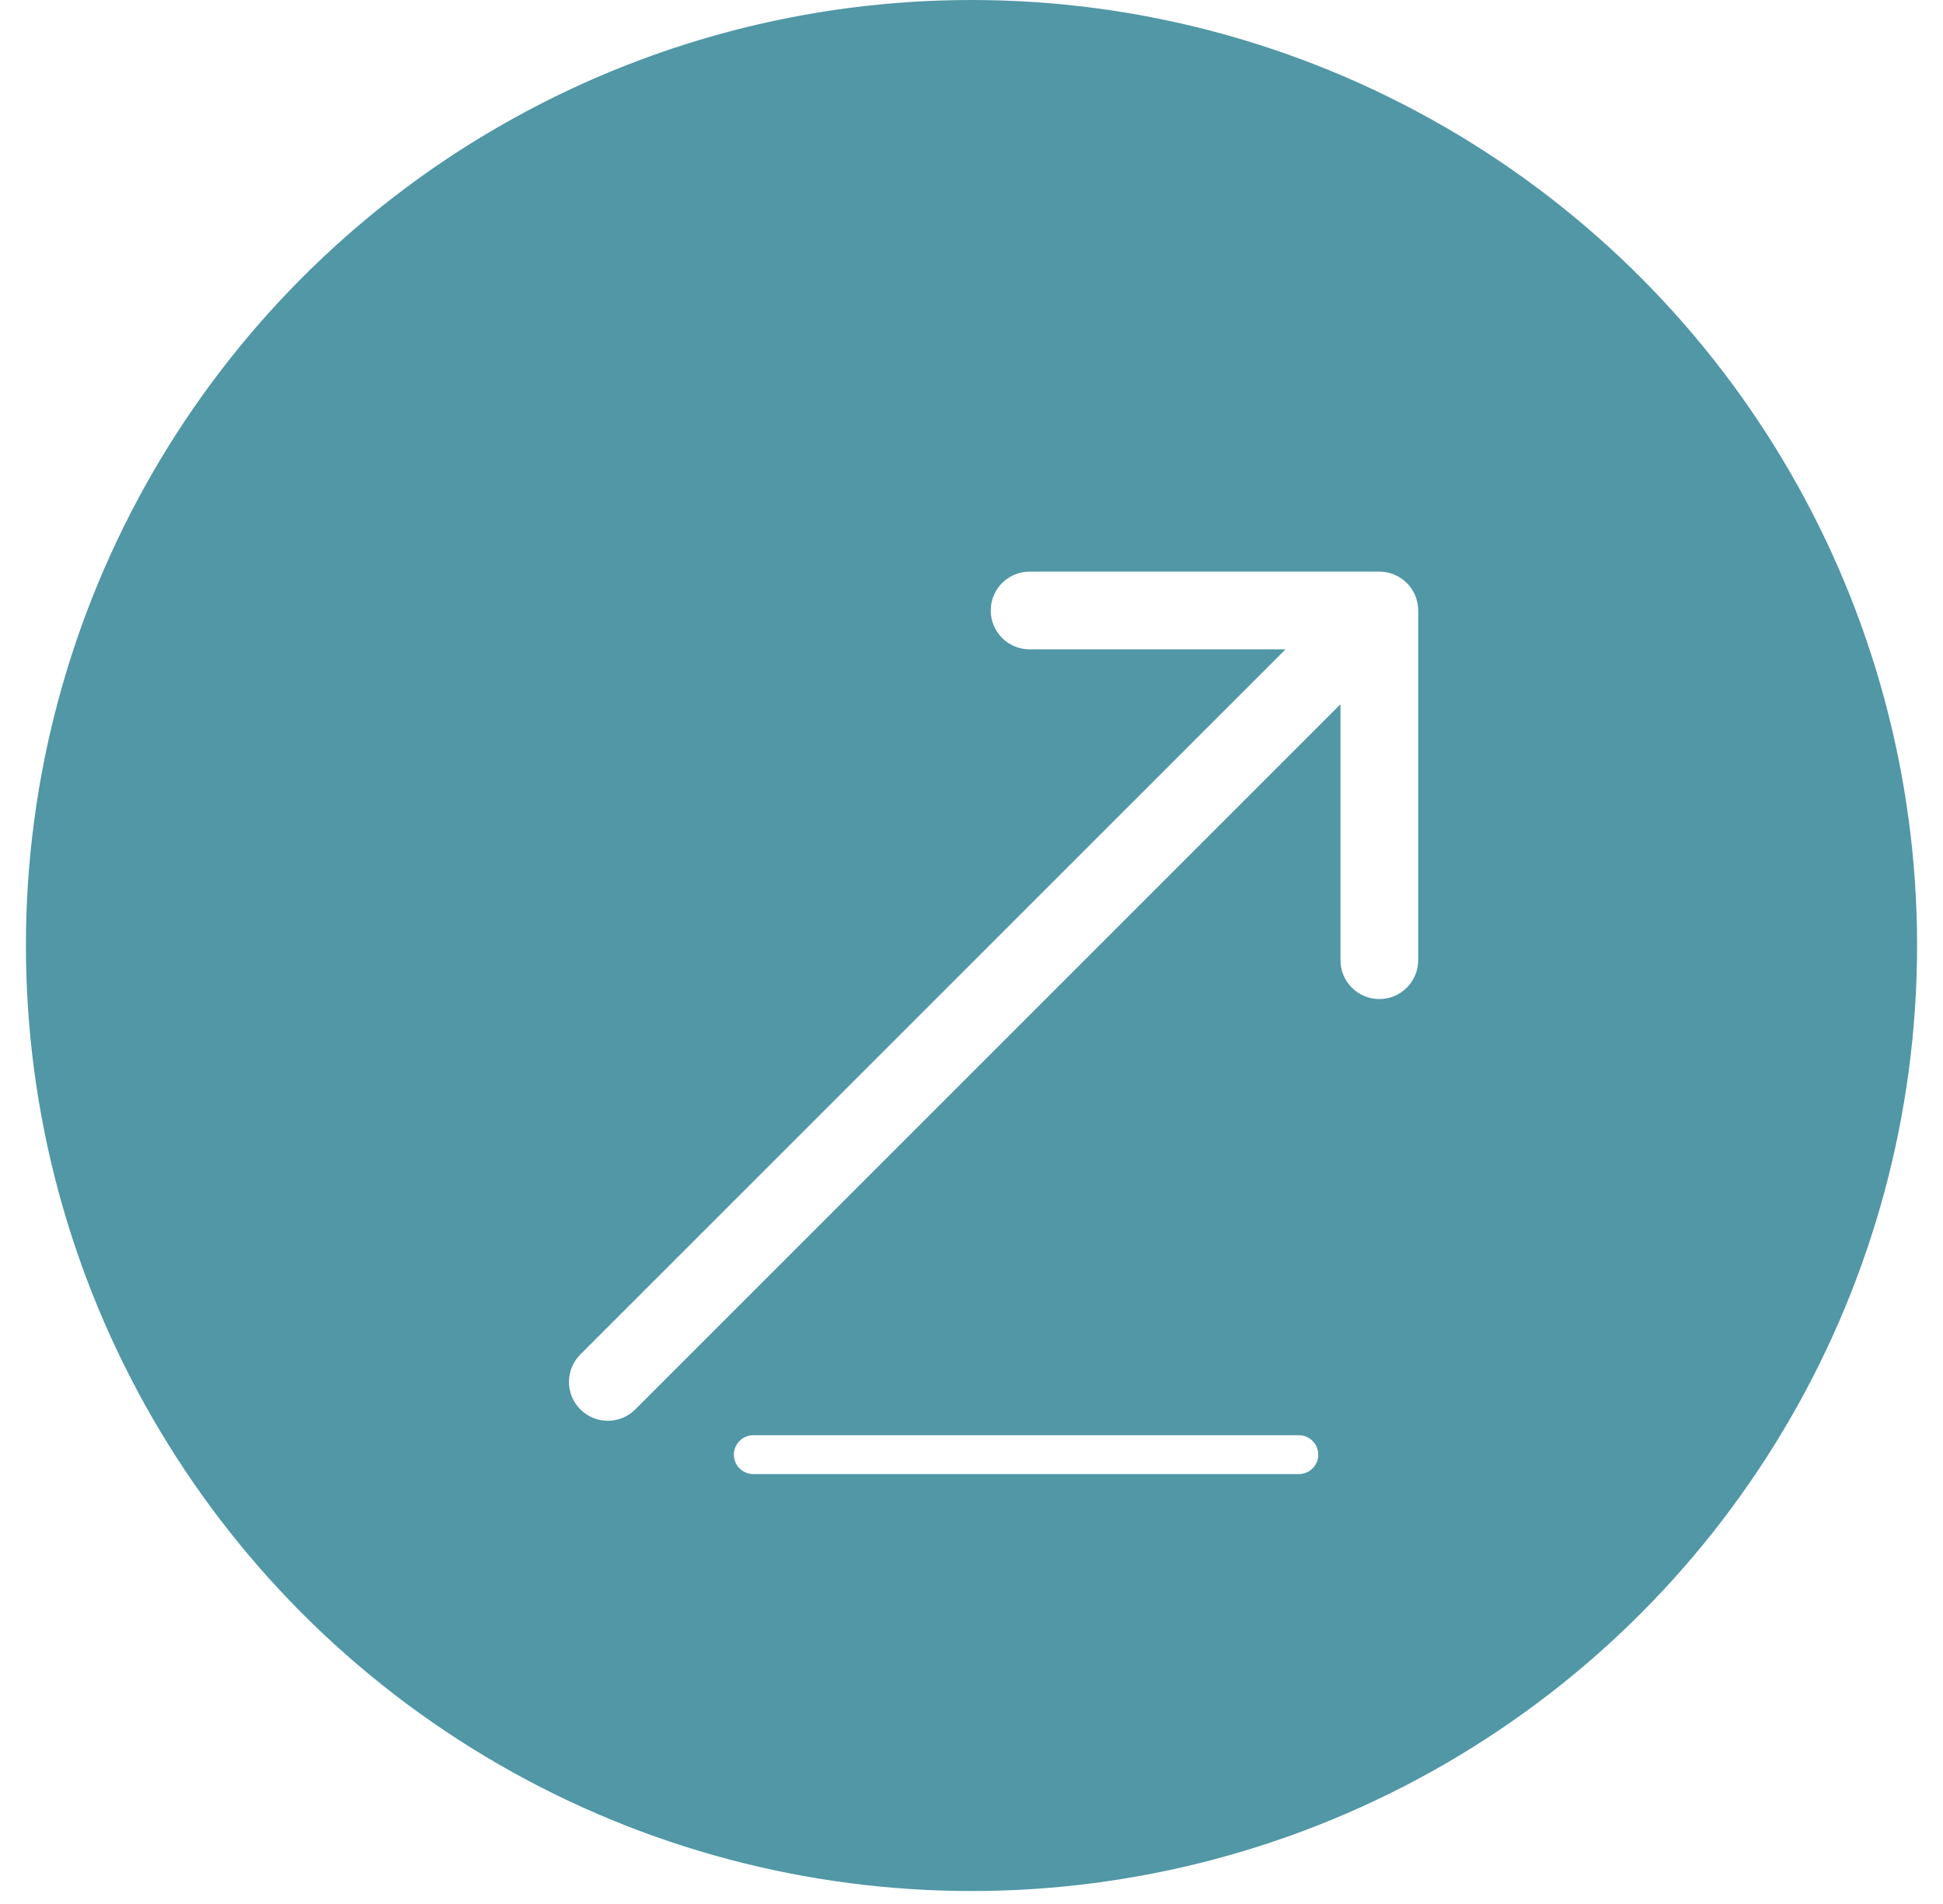 <svg xmlns="http://www.w3.org/2000/svg" width="50" height="49" viewBox="0 0 50 49" fill="none"><circle cx="25" cy="24.333" r="24.333" fill="#5197A6"></circle><path d="M14.934 34.857C14.544 35.247 14.544 35.881 14.934 36.271C15.325 36.662 15.958 36.662 16.349 36.271L14.934 34.857ZM36.495 15.711C36.495 15.158 36.047 14.711 35.495 14.711L26.495 14.711C25.942 14.711 25.495 15.158 25.495 15.711C25.495 16.263 25.942 16.711 26.495 16.711L34.495 16.711L34.495 24.711C34.495 25.263 34.942 25.711 35.495 25.711C36.047 25.711 36.495 25.263 36.495 24.711L36.495 15.711ZM16.349 36.271L36.202 16.418L34.788 15.004L14.934 34.857L16.349 36.271Z" fill="white"></path><g filter="url(#filter0_f_185_2476)"><path d="M19.385 37.436H28.744H32.487H33.423" stroke="white" stroke-linecap="round"></path></g><defs><filter id="filter0_f_185_2476" x="17.013" y="35.064" width="18.782" height="4.744" filterUnits="userSpaceOnUse" color-interpolation-filters="sRGB"><feGaussianBlur stdDeviation="0.936"></feGaussianBlur></filter></defs></svg>